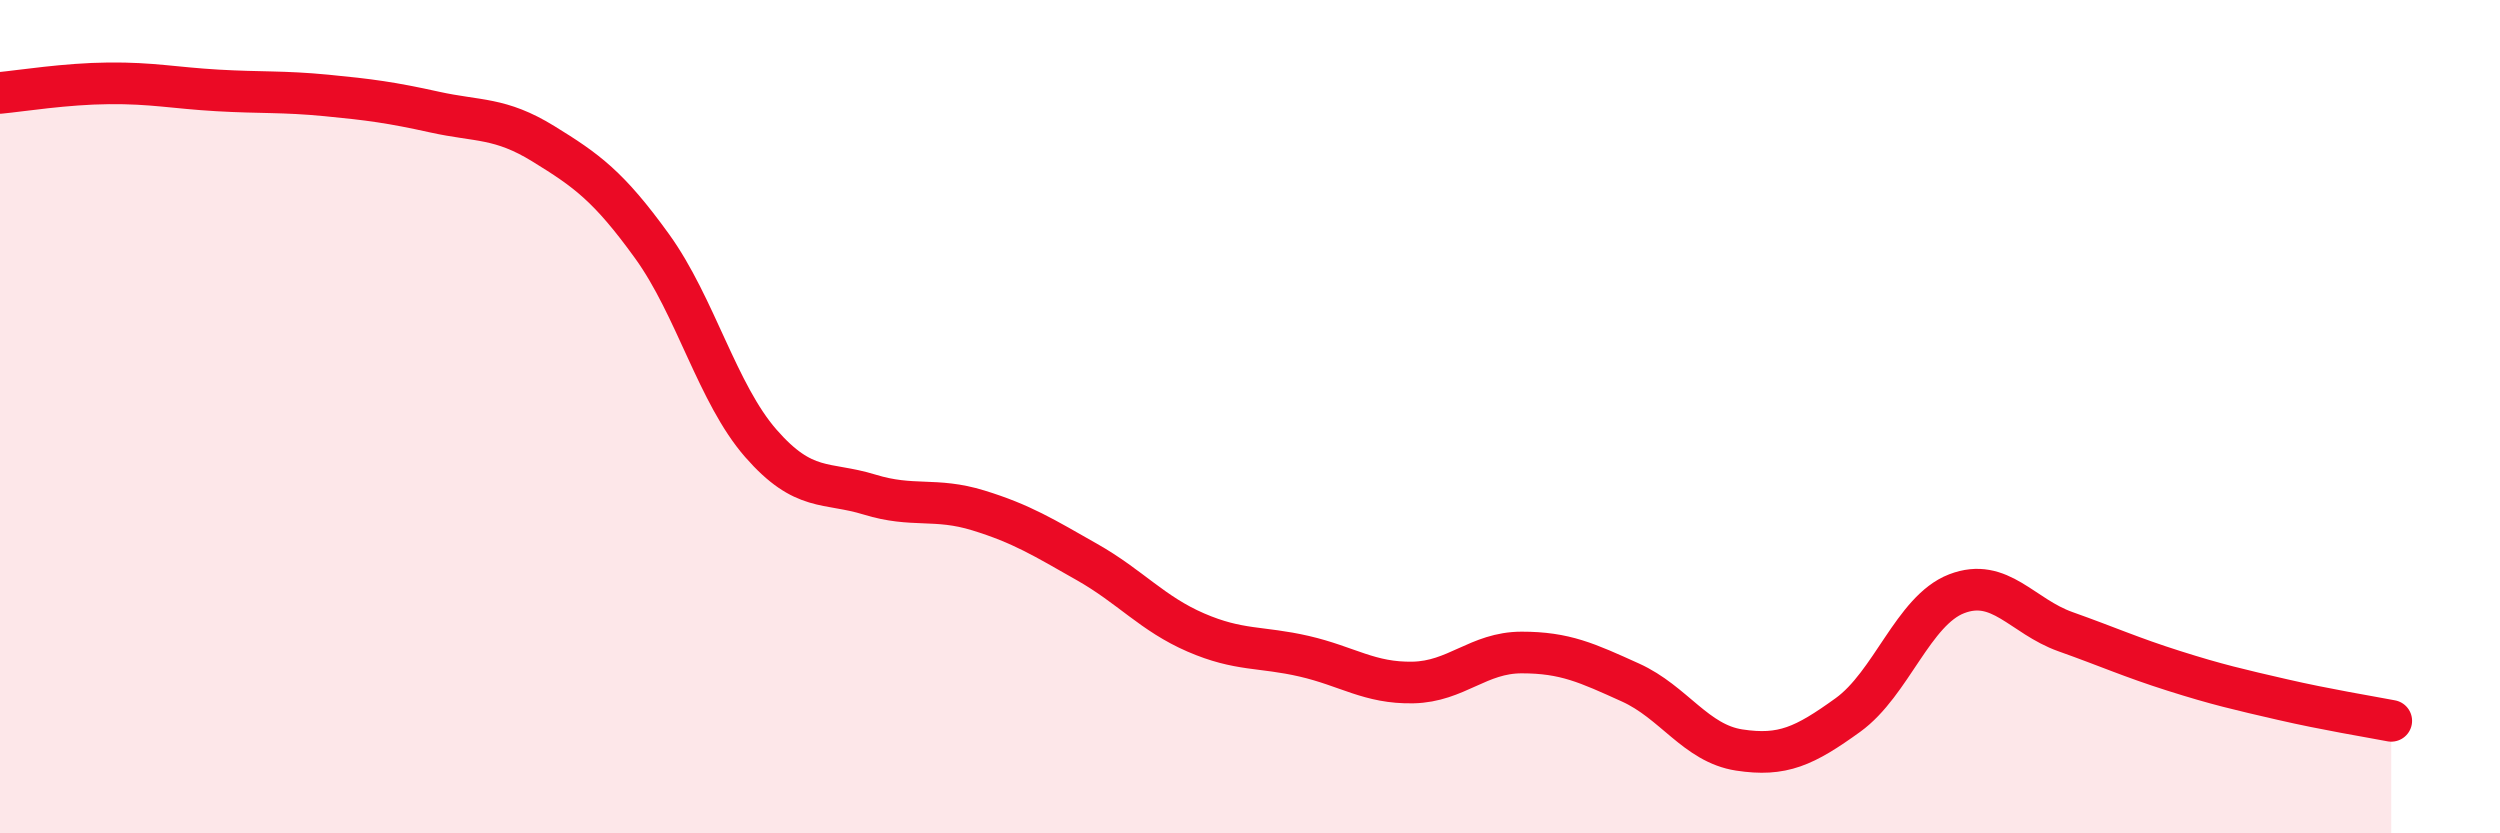 
    <svg width="60" height="20" viewBox="0 0 60 20" xmlns="http://www.w3.org/2000/svg">
      <path
        d="M 0,2.23 C 0.52,2.18 1.57,2.01 2.61,2 C 3.65,1.99 4.18,2.11 5.22,2.17 C 6.26,2.23 6.79,2.19 7.83,2.29 C 8.87,2.39 9.39,2.46 10.43,2.69 C 11.47,2.92 12,2.81 13.04,3.45 C 14.08,4.09 14.61,4.47 15.65,5.91 C 16.69,7.35 17.22,9.45 18.26,10.64 C 19.3,11.83 19.83,11.55 20.87,11.87 C 21.91,12.19 22.44,11.93 23.48,12.25 C 24.52,12.57 25.05,12.9 26.09,13.49 C 27.13,14.08 27.66,14.73 28.7,15.18 C 29.74,15.63 30.26,15.51 31.3,15.75 C 32.34,15.99 32.87,16.4 33.91,16.38 C 34.95,16.36 35.48,15.66 36.52,15.66 C 37.56,15.66 38.09,15.91 39.13,16.38 C 40.17,16.85 40.7,17.84 41.74,18 C 42.78,18.16 43.31,17.91 44.35,17.16 C 45.39,16.41 45.92,14.65 46.96,14.25 C 48,13.85 48.53,14.79 49.57,15.16 C 50.61,15.53 51.13,15.77 52.17,16.1 C 53.21,16.43 53.74,16.55 54.78,16.79 C 55.82,17.03 56.87,17.2 57.39,17.3L57.39 20L0 20Z"
        fill="#EB0A25"
        opacity="0.1"
        stroke-linecap="round"
        stroke-linejoin="round"
      />
      <path
        d="M 0,2.23 C 0.52,2.18 1.57,2.01 2.61,2 C 3.65,1.99 4.18,2.11 5.22,2.17 C 6.26,2.23 6.79,2.19 7.83,2.29 C 8.87,2.39 9.39,2.46 10.43,2.69 C 11.47,2.92 12,2.81 13.04,3.45 C 14.08,4.09 14.61,4.47 15.65,5.91 C 16.69,7.35 17.22,9.45 18.26,10.64 C 19.3,11.83 19.83,11.55 20.87,11.87 C 21.91,12.19 22.44,11.93 23.48,12.25 C 24.52,12.57 25.05,12.9 26.09,13.49 C 27.13,14.08 27.66,14.73 28.7,15.18 C 29.74,15.63 30.26,15.51 31.3,15.75 C 32.34,15.99 32.87,16.4 33.91,16.38 C 34.95,16.36 35.48,15.66 36.52,15.66 C 37.56,15.66 38.09,15.91 39.13,16.38 C 40.17,16.85 40.7,17.84 41.74,18 C 42.78,18.16 43.31,17.91 44.35,17.16 C 45.39,16.41 45.92,14.65 46.96,14.25 C 48,13.85 48.53,14.79 49.57,15.16 C 50.61,15.53 51.13,15.77 52.17,16.1 C 53.21,16.43 53.74,16.55 54.78,16.79 C 55.82,17.03 56.87,17.2 57.39,17.3"
        stroke="#EB0A25"
        stroke-width="1"
        fill="none"
        stroke-linecap="round"
        stroke-linejoin="round"
      />
    </svg>
  